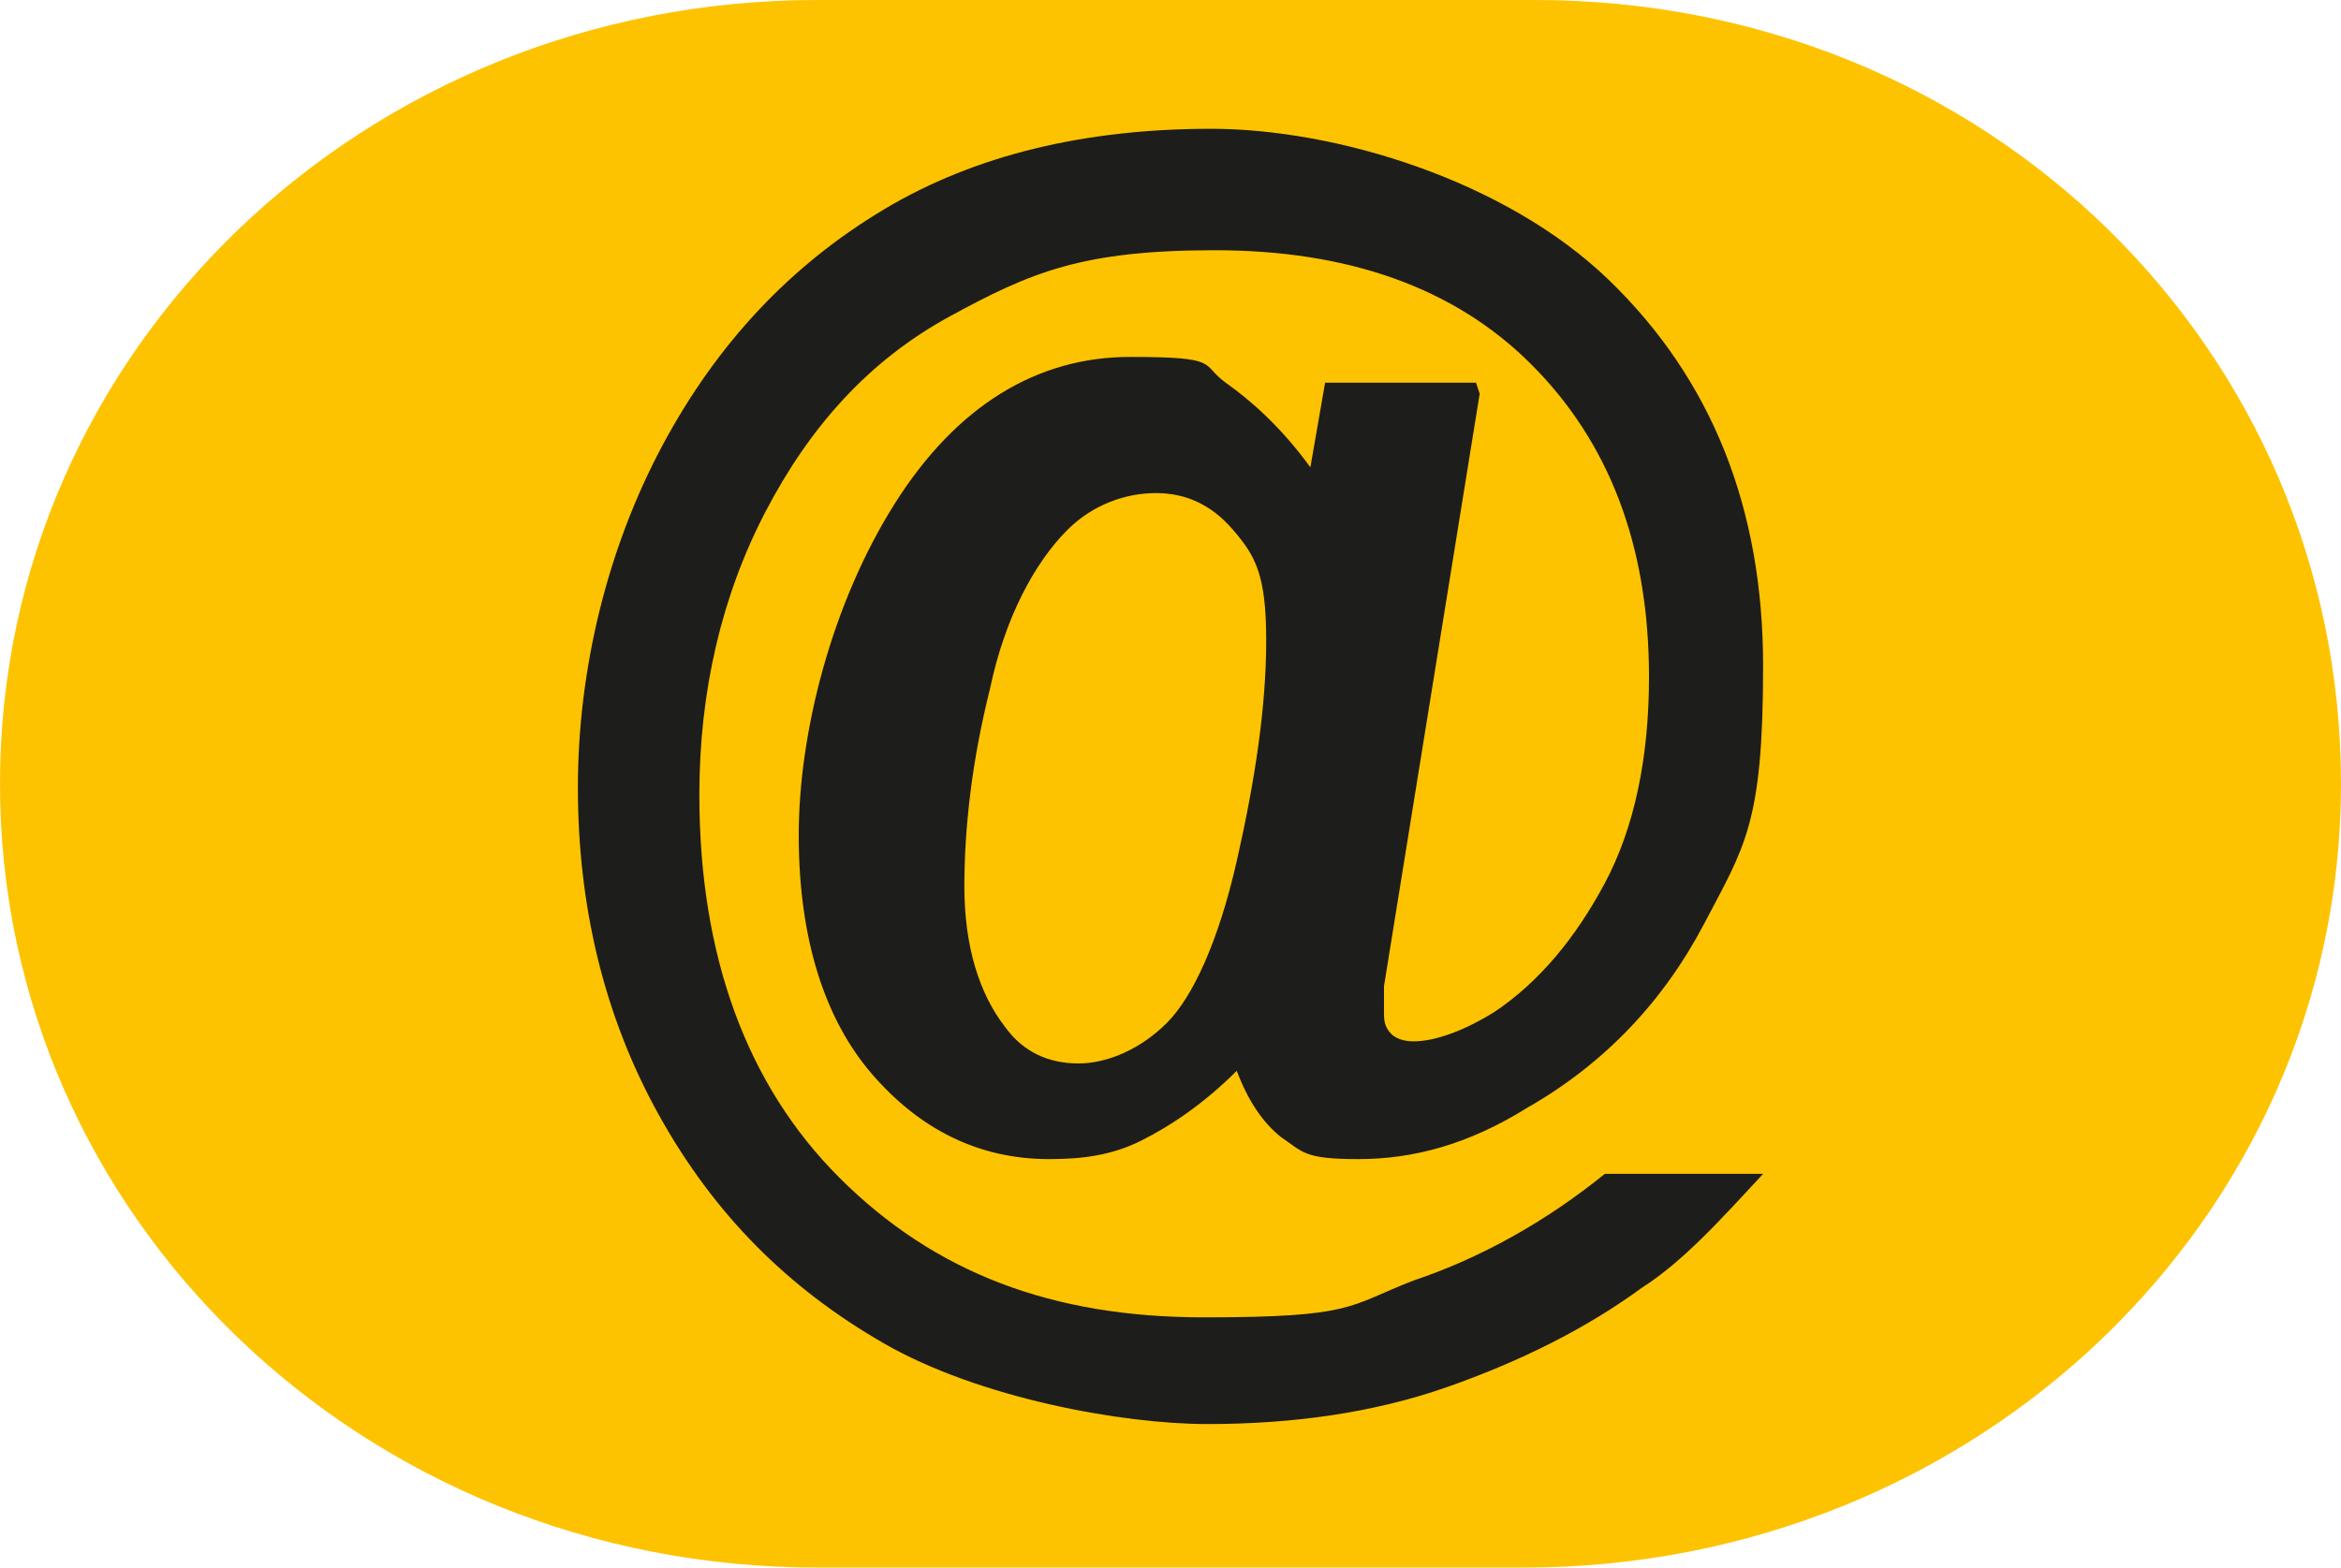 <?xml version="1.0" encoding="UTF-8"?>
<svg xmlns="http://www.w3.org/2000/svg" version="1.1" viewBox="0 0 63.6 42.6">
  <!-- Generator: Adobe Illustrator 29.0.1, SVG Export Plug-In . SVG Version: 2.1.0 Build 192)  -->
  <defs>
    <style>
      .st0 {
        fill: #fdc300;
      }

      .st1 {
        fill: #1d1d1b;
      }
    </style>
  </defs>
  <g id="Calque_2">
    <path class="st0" d="M22.2,0C9.9,0,0,9.5,0,21.3s9.9,21.3,22.2,21.3h19.2c12.3,0,22.2-9.5,22.2-21.3S54,0,41.7,0c0,0-19.5,0-19.5,0Z"/>
  </g>
  <g id="Calque_3">
    <path class="st1" d="M40.2,10.7l-2.6,16.1c0,.3,0,.6,0,.7,0,.2,0,.4.2.6.1.1.3.2.6.2.6,0,1.4-.3,2.2-.8,1.2-.8,2.2-2,3-3.5.8-1.5,1.2-3.4,1.2-5.6,0-3.6-1.1-6.4-3.2-8.5-2.1-2.1-5-3.1-8.6-3.1s-5,.6-7.2,1.8c-2.2,1.2-3.8,3-5,5.3-1.2,2.3-1.8,4.9-1.8,7.7,0,4.4,1.3,7.9,3.8,10.4,2.6,2.6,5.8,3.8,9.9,3.8s3.9-.3,5.7-1c1.8-.6,3.6-1.6,5.2-2.9h4.3c-1.2,1.3-2.2,2.4-3.3,3.1-1.5,1.1-3.3,2-5.3,2.7-2,.7-4.2,1-6.5,1s-6.2-.7-8.8-2.2c-2.6-1.5-4.6-3.5-6.1-6.2-1.5-2.7-2.2-5.7-2.2-8.9s.8-6.5,2.3-9.3c1.5-2.8,3.5-4.9,6-6.4,2.5-1.5,5.5-2.2,8.9-2.2s8,1.4,10.8,4.1,4.2,6.2,4.2,10.5-.5,4.9-1.6,7c-1.1,2.1-2.7,3.8-4.8,5-1.6,1-3.1,1.4-4.6,1.4s-1.5-.2-2.1-.6c-.5-.4-.9-1-1.2-1.8-.9.9-1.8,1.5-2.6,1.9-.8.4-1.6.5-2.5.5-1.9,0-3.5-.8-4.8-2.3-1.3-1.5-2-3.7-2-6.5s.9-6.3,2.6-9,3.9-4,6.4-4,1.9.2,2.6.7,1.5,1.2,2.3,2.3l.4-2.3h4.1ZM26.2,24.1c0,1.6.4,2.9,1.1,3.8.5.7,1.2,1,2,1s1.7-.4,2.4-1.1c.7-.7,1.4-2.2,1.9-4.4.5-2.2.8-4.2.8-6s-.3-2.3-.9-3c-.6-.7-1.3-1-2.1-1s-1.7.3-2.4,1c-.9.9-1.7,2.4-2.1,4.3-.5,2-.7,3.8-.7,5.4Z"/>
  </g>
</svg>